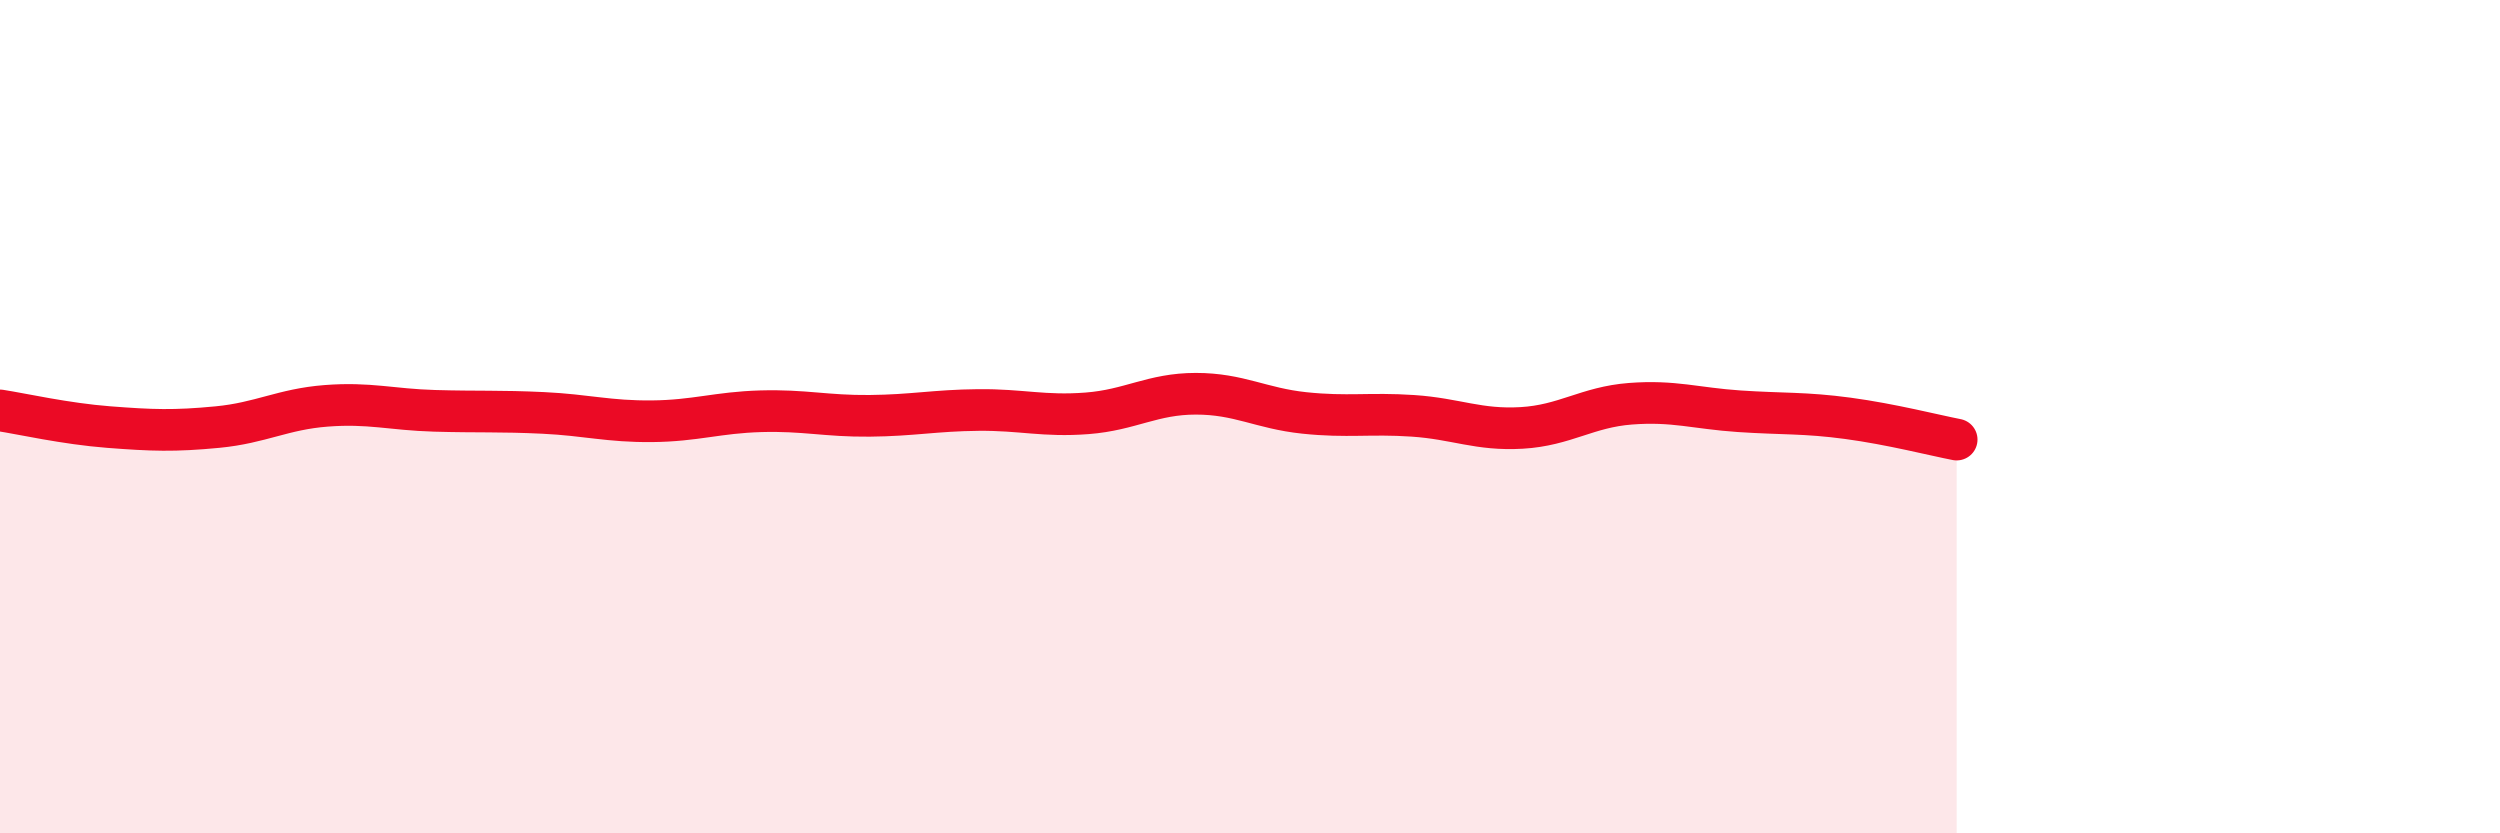 
    <svg width="60" height="20" viewBox="0 0 60 20" xmlns="http://www.w3.org/2000/svg">
      <path
        d="M 0,9.85 C 0.52,9.93 1.57,10.17 2.61,10.25 C 3.65,10.33 4.18,10.35 5.22,10.25 C 6.26,10.15 6.79,9.82 7.83,9.74 C 8.87,9.66 9.39,9.83 10.43,9.86 C 11.47,9.89 12,9.86 13.04,9.91 C 14.08,9.96 14.61,10.12 15.65,10.11 C 16.69,10.1 17.22,9.9 18.26,9.87 C 19.3,9.84 19.83,9.99 20.87,9.98 C 21.91,9.97 22.44,9.85 23.48,9.84 C 24.52,9.83 25.05,10 26.09,9.92 C 27.13,9.84 27.66,9.45 28.7,9.45 C 29.74,9.45 30.26,9.8 31.3,9.91 C 32.34,10.02 32.87,9.91 33.91,9.98 C 34.95,10.05 35.48,10.33 36.52,10.27 C 37.56,10.21 38.09,9.77 39.13,9.69 C 40.17,9.61 40.7,9.8 41.74,9.87 C 42.78,9.94 43.31,9.9 44.35,10.04 C 45.39,10.18 46.44,10.45 46.96,10.55L46.96 20L0 20Z"
        fill="#EB0A25"
        opacity="0.1"
        stroke-linecap="round"
        stroke-linejoin="round"
      />
      <path
        d="M 0,9.85 C 0.52,9.93 1.57,10.17 2.61,10.25 C 3.65,10.33 4.18,10.35 5.22,10.25 C 6.26,10.15 6.79,9.82 7.83,9.74 C 8.87,9.66 9.39,9.83 10.43,9.86 C 11.47,9.89 12,9.86 13.04,9.91 C 14.08,9.96 14.61,10.12 15.65,10.11 C 16.69,10.1 17.22,9.9 18.26,9.87 C 19.3,9.84 19.83,9.99 20.87,9.98 C 21.91,9.97 22.44,9.85 23.48,9.84 C 24.52,9.83 25.05,10 26.09,9.92 C 27.13,9.84 27.66,9.45 28.7,9.45 C 29.74,9.45 30.26,9.8 31.3,9.91 C 32.34,10.02 32.87,9.91 33.91,9.98 C 34.95,10.05 35.48,10.33 36.52,10.27 C 37.56,10.21 38.09,9.77 39.13,9.69 C 40.17,9.61 40.7,9.8 41.74,9.87 C 42.78,9.94 43.31,9.9 44.35,10.04 C 45.39,10.18 46.44,10.45 46.96,10.55"
        stroke="#EB0A25"
        stroke-width="1"
        fill="none"
        stroke-linecap="round"
        stroke-linejoin="round"
      />
    </svg>
  